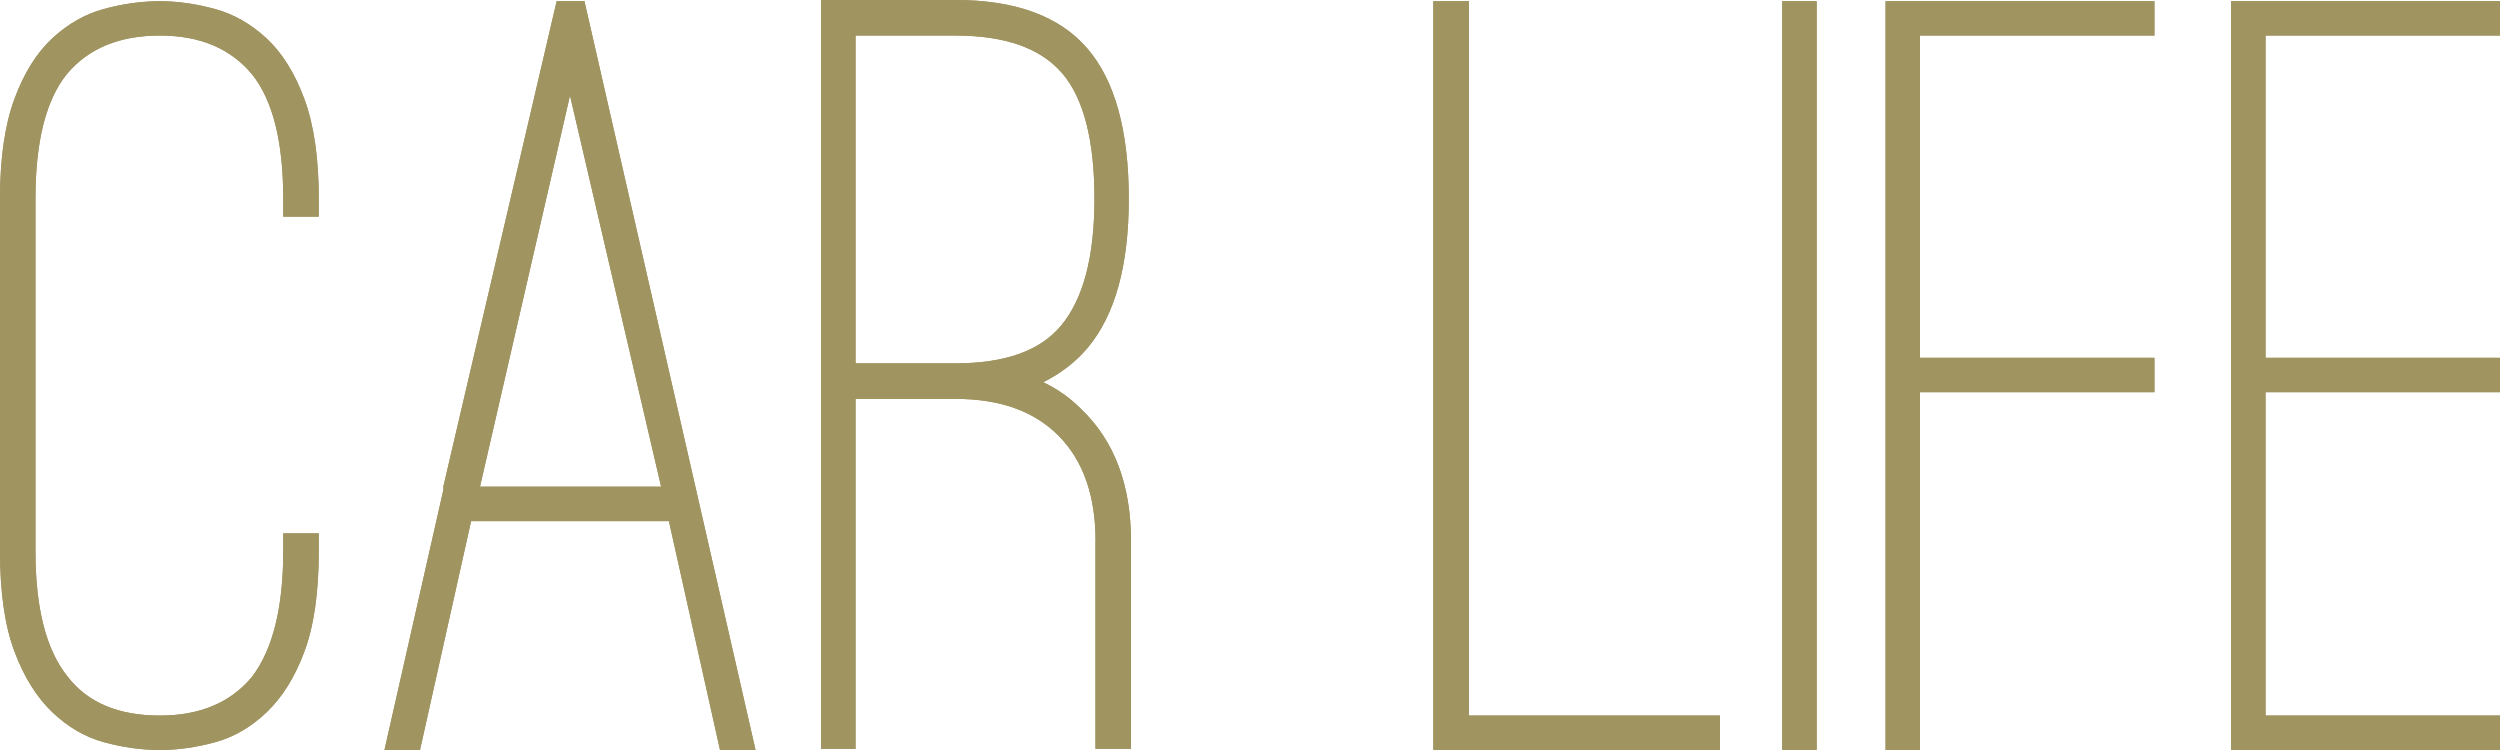 <?xml version="1.0" encoding="utf-8"?>
<!-- Generator: Adobe Illustrator 27.8.1, SVG Export Plug-In . SVG Version: 6.00 Build 0)  -->
<svg version="1.1" id="レイヤー_1" xmlns="http://www.w3.org/2000/svg" xmlns:xlink="http://www.w3.org/1999/xlink" x="0px"
	 y="0px" viewBox="0 0 247.5 74.25" style="enable-background:new 0 0 247.5 74.25;" xml:space="preserve">
<style type="text/css">
	.st0{fill-rule:evenodd;clip-rule:evenodd;fill:#A09460;}
</style>
<path class="st0" d="M247.5,70.84v3.41h-26.62V0.11h26.62v3.41h-23.21v31.9h23.21v3.41h-23.21v32.01H247.5z M190.08,74.25h-3.41
	V0.11h26.62v3.41h-23.21v31.9h23.21v3.41h-23.21V74.25z M176.44,0.11h3.41v74.14h-3.41V0.11z M141.9,0.11h3.52v70.73h24.86v3.41
	H141.9V0.11z M108.46,53.57c0-4.47-1.21-7.94-3.63-10.4c-2.42-2.46-5.83-3.68-10.23-3.68h-1.65H84.7v34.65h-3.41V0H94.6
	c5.94,0,10.28,1.6,13.03,4.78s4.12,8.16,4.12,14.91c0,6.6-1.36,11.51-4.07,14.74c-1.17,1.39-2.64,2.53-4.4,3.41
	c1.39,0.66,2.64,1.54,3.74,2.64c3.3,3.15,4.95,7.52,4.95,13.09v20.57h-3.52V53.57z M105.05,32.23c2.2-2.64,3.3-6.82,3.3-12.54
	c0-5.79-1.06-9.94-3.19-12.43c-2.13-2.49-5.65-3.74-10.56-3.74h-9.9v32.45h8.25h1.65C99.51,35.97,102.99,34.72,105.05,32.23z
	 M66.22,51.59H46.64l-5.06,22.66h-3.52l5.83-25.74v-0.33L55.11,0.11h2.75L74.8,74.25h-3.52L66.22,51.59z M56.43,9.46l-8.91,38.72
	h17.93L56.43,9.46z M26.4,70.51c-1.54,1.47-3.24,2.46-5.11,2.97c-1.87,0.51-3.68,0.77-5.44,0.77c-1.83,0-3.69-0.26-5.56-0.77
	c-1.87-0.51-3.57-1.5-5.11-2.97c-1.54-1.47-2.79-3.46-3.74-5.99C0.48,61.99,0,58.67,0,54.56V19.69c0-4.03,0.48-7.33,1.43-9.9
	c0.95-2.57,2.2-4.56,3.74-5.99s3.24-2.4,5.11-2.91c1.87-0.51,3.72-0.77,5.56-0.77c1.76,0,3.58,0.26,5.44,0.77
	c1.87,0.51,3.58,1.49,5.11,2.91c1.54,1.43,2.79,3.43,3.74,5.99c0.95,2.57,1.43,5.87,1.43,9.9v1.76h-3.52v-1.76
	c0-5.65-1.03-9.75-3.08-12.32c-2.13-2.57-5.17-3.85-9.13-3.85c-4.03,0-7.11,1.28-9.24,3.85c-2.05,2.57-3.08,6.67-3.08,12.32v34.87
	c0,5.65,1.06,9.79,3.19,12.43c1.98,2.57,5.02,3.85,9.13,3.85c3.96,0,7-1.28,9.13-3.85c2.05-2.71,3.08-6.86,3.08-12.43V52.8h3.52
	v1.76c0,4.11-0.48,7.42-1.43,9.96C29.19,67.05,27.94,69.04,26.4,70.51z"/>
<path class="st0" d="M247.5,70.84v3.41h-26.62V0.11h26.62v3.41h-23.21v31.9h23.21v3.41h-23.21v32.01H247.5z M190.08,74.25h-3.41
	V0.11h26.62v3.41h-23.21v31.9h23.21v3.41h-23.21V74.25z M176.44,0.11h3.41v74.14h-3.41V0.11z M141.9,0.11h3.52v70.73h24.86v3.41
	H141.9V0.11z M108.46,53.57c0-4.47-1.21-7.94-3.63-10.4c-2.42-2.46-5.83-3.68-10.23-3.68h-1.65H84.7v34.65h-3.41V0H94.6
	c5.94,0,10.28,1.6,13.03,4.78s4.12,8.16,4.12,14.91c0,6.6-1.36,11.51-4.07,14.74c-1.17,1.39-2.64,2.53-4.4,3.41
	c1.39,0.66,2.64,1.54,3.74,2.64c3.3,3.15,4.95,7.52,4.95,13.09v20.57h-3.52V53.57z M105.05,32.23c2.2-2.64,3.3-6.82,3.3-12.54
	c0-5.79-1.06-9.94-3.19-12.43c-2.13-2.49-5.65-3.74-10.56-3.74h-9.9v32.45h8.25h1.65C99.51,35.97,102.99,34.72,105.05,32.23z
	 M66.22,51.59H46.64l-5.06,22.66h-3.52l5.83-25.74v-0.33L55.11,0.11h2.75L74.8,74.25h-3.52L66.22,51.59z M56.43,9.46l-8.91,38.72
	h17.93L56.43,9.46z M26.4,70.51c-1.54,1.47-3.24,2.46-5.11,2.97c-1.87,0.51-3.68,0.77-5.44,0.77c-1.83,0-3.69-0.26-5.56-0.77
	c-1.87-0.51-3.57-1.5-5.11-2.97c-1.54-1.47-2.79-3.46-3.74-5.99C0.48,61.99,0,58.67,0,54.56V19.69c0-4.03,0.48-7.33,1.43-9.9
	c0.95-2.57,2.2-4.56,3.74-5.99s3.24-2.4,5.11-2.91c1.87-0.51,3.72-0.77,5.56-0.77c1.76,0,3.58,0.26,5.44,0.77
	c1.87,0.51,3.58,1.49,5.11,2.91c1.54,1.43,2.79,3.43,3.74,5.99c0.95,2.57,1.43,5.87,1.43,9.9v1.76h-3.52v-1.76
	c0-5.65-1.03-9.75-3.08-12.32c-2.13-2.57-5.17-3.85-9.13-3.85c-4.03,0-7.11,1.28-9.24,3.85c-2.05,2.57-3.08,6.67-3.08,12.32v34.87
	c0,5.65,1.06,9.79,3.19,12.43c1.98,2.57,5.02,3.85,9.13,3.85c3.96,0,7-1.28,9.13-3.85c2.05-2.71,3.08-6.86,3.08-12.43V52.8h3.52
	v1.76c0,4.11-0.48,7.42-1.43,9.96C29.19,67.05,27.94,69.04,26.4,70.51z"/>
</svg>
